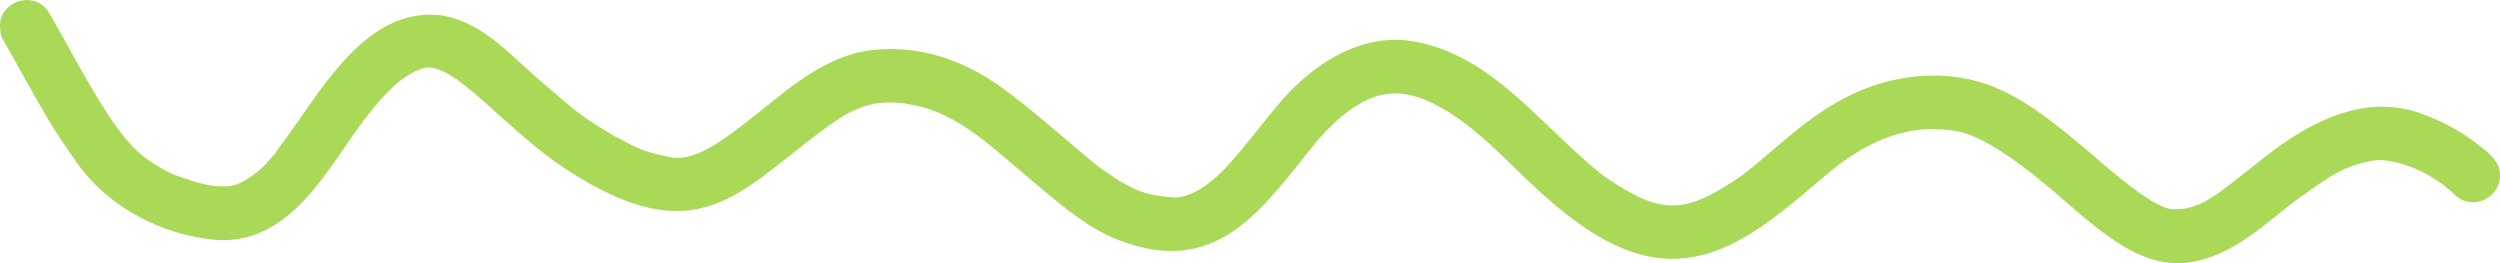 <svg width="114" height="12" viewBox="0 0 114 12" fill="none" xmlns="http://www.w3.org/2000/svg">
<path d="M111.93 8.868C110.629 7.64 108.989 7.201 108.237 7.319C106.795 7.582 106.224 8.047 104.692 9.135C104.509 9.277 104.326 9.419 104.143 9.562C103.001 10.483 101.846 11.459 100.402 11.844C98.021 12.552 96.019 10.759 94.332 9.317C92.271 7.502 90.369 6.1 89.059 5.955C86.671 5.573 84.729 6.747 83.224 8.009C79.775 10.988 76.835 13.402 72.421 10.483C69.405 8.492 67.937 5.927 65.166 4.63C63.561 3.907 62.09 4.118 60.077 6.403C57.668 9.361 55.673 12.558 51.345 11.068C49.718 10.541 48.424 9.373 47.128 8.298C45.15 6.636 43.909 5.419 42.097 4.89C40.589 4.521 39.594 4.569 38.285 5.393C33.937 8.318 32.224 11.889 25.822 7.726C22.974 5.86 20.67 2.73 19.301 3.11C18.43 3.399 17.639 4.053 16.325 5.838C14.605 8.276 12.859 11.448 9.383 10.885C6.924 10.532 4.594 9.186 3.252 7.048C2.491 5.996 1.845 4.868 1.217 3.731C0.864 3.099 0.509 2.467 0.156 1.835C0.068 1.695 0.02 1.544 0.013 1.382C-0.188 0.078 1.591 -0.538 2.251 0.601C3.591 2.93 4.931 5.646 6.265 6.901C6.347 6.974 6.431 7.046 6.517 7.115C6.598 7.177 6.7 7.25 6.783 7.304C7.121 7.544 7.478 7.757 7.853 7.933C9.116 8.398 9.689 8.541 10.414 8.494C10.584 8.445 10.802 8.532 11.713 7.86C11.984 7.64 12.22 7.379 12.443 7.11C12.617 6.952 12.537 6.961 12.985 6.383C14.704 4.049 16.689 0.363 20.037 0.69C22.081 0.963 23.444 2.723 24.96 3.958C26.331 5.132 26.455 5.268 27.95 6.169C29.158 6.781 29.118 6.87 30.628 7.181C31.858 7.348 33.12 6.314 35.39 4.492C36.801 3.364 38.373 2.289 40.238 2.249C41.997 2.14 43.739 2.721 45.212 3.671C46.85 4.73 49.645 7.33 50.346 7.782C51.832 8.816 52.377 8.908 53.538 9.003C53.662 9.003 53.728 8.999 53.755 8.999C55.459 8.699 56.656 6.663 58.501 4.518C59.905 2.939 61.896 1.637 64.076 1.833C67.924 2.267 70.269 5.782 73.118 8.016C75.79 9.855 76.828 9.806 79.513 7.944C80.942 6.821 82.236 5.506 83.834 4.621C85.966 3.413 88.62 3.034 90.922 3.967C92.562 4.636 93.927 5.815 95.278 6.939C97.119 8.556 98.259 9.39 98.991 9.539C100.373 9.628 101.222 8.745 102.695 7.622C104.906 5.793 107.675 4.082 110.596 5.25C111.52 5.6 112.393 6.085 113.158 6.719C113.574 7.039 114.017 7.43 113.998 8.004C114.006 9.07 112.668 9.637 111.927 8.87L111.93 8.868Z" fill="#A9D957"/>
</svg>

